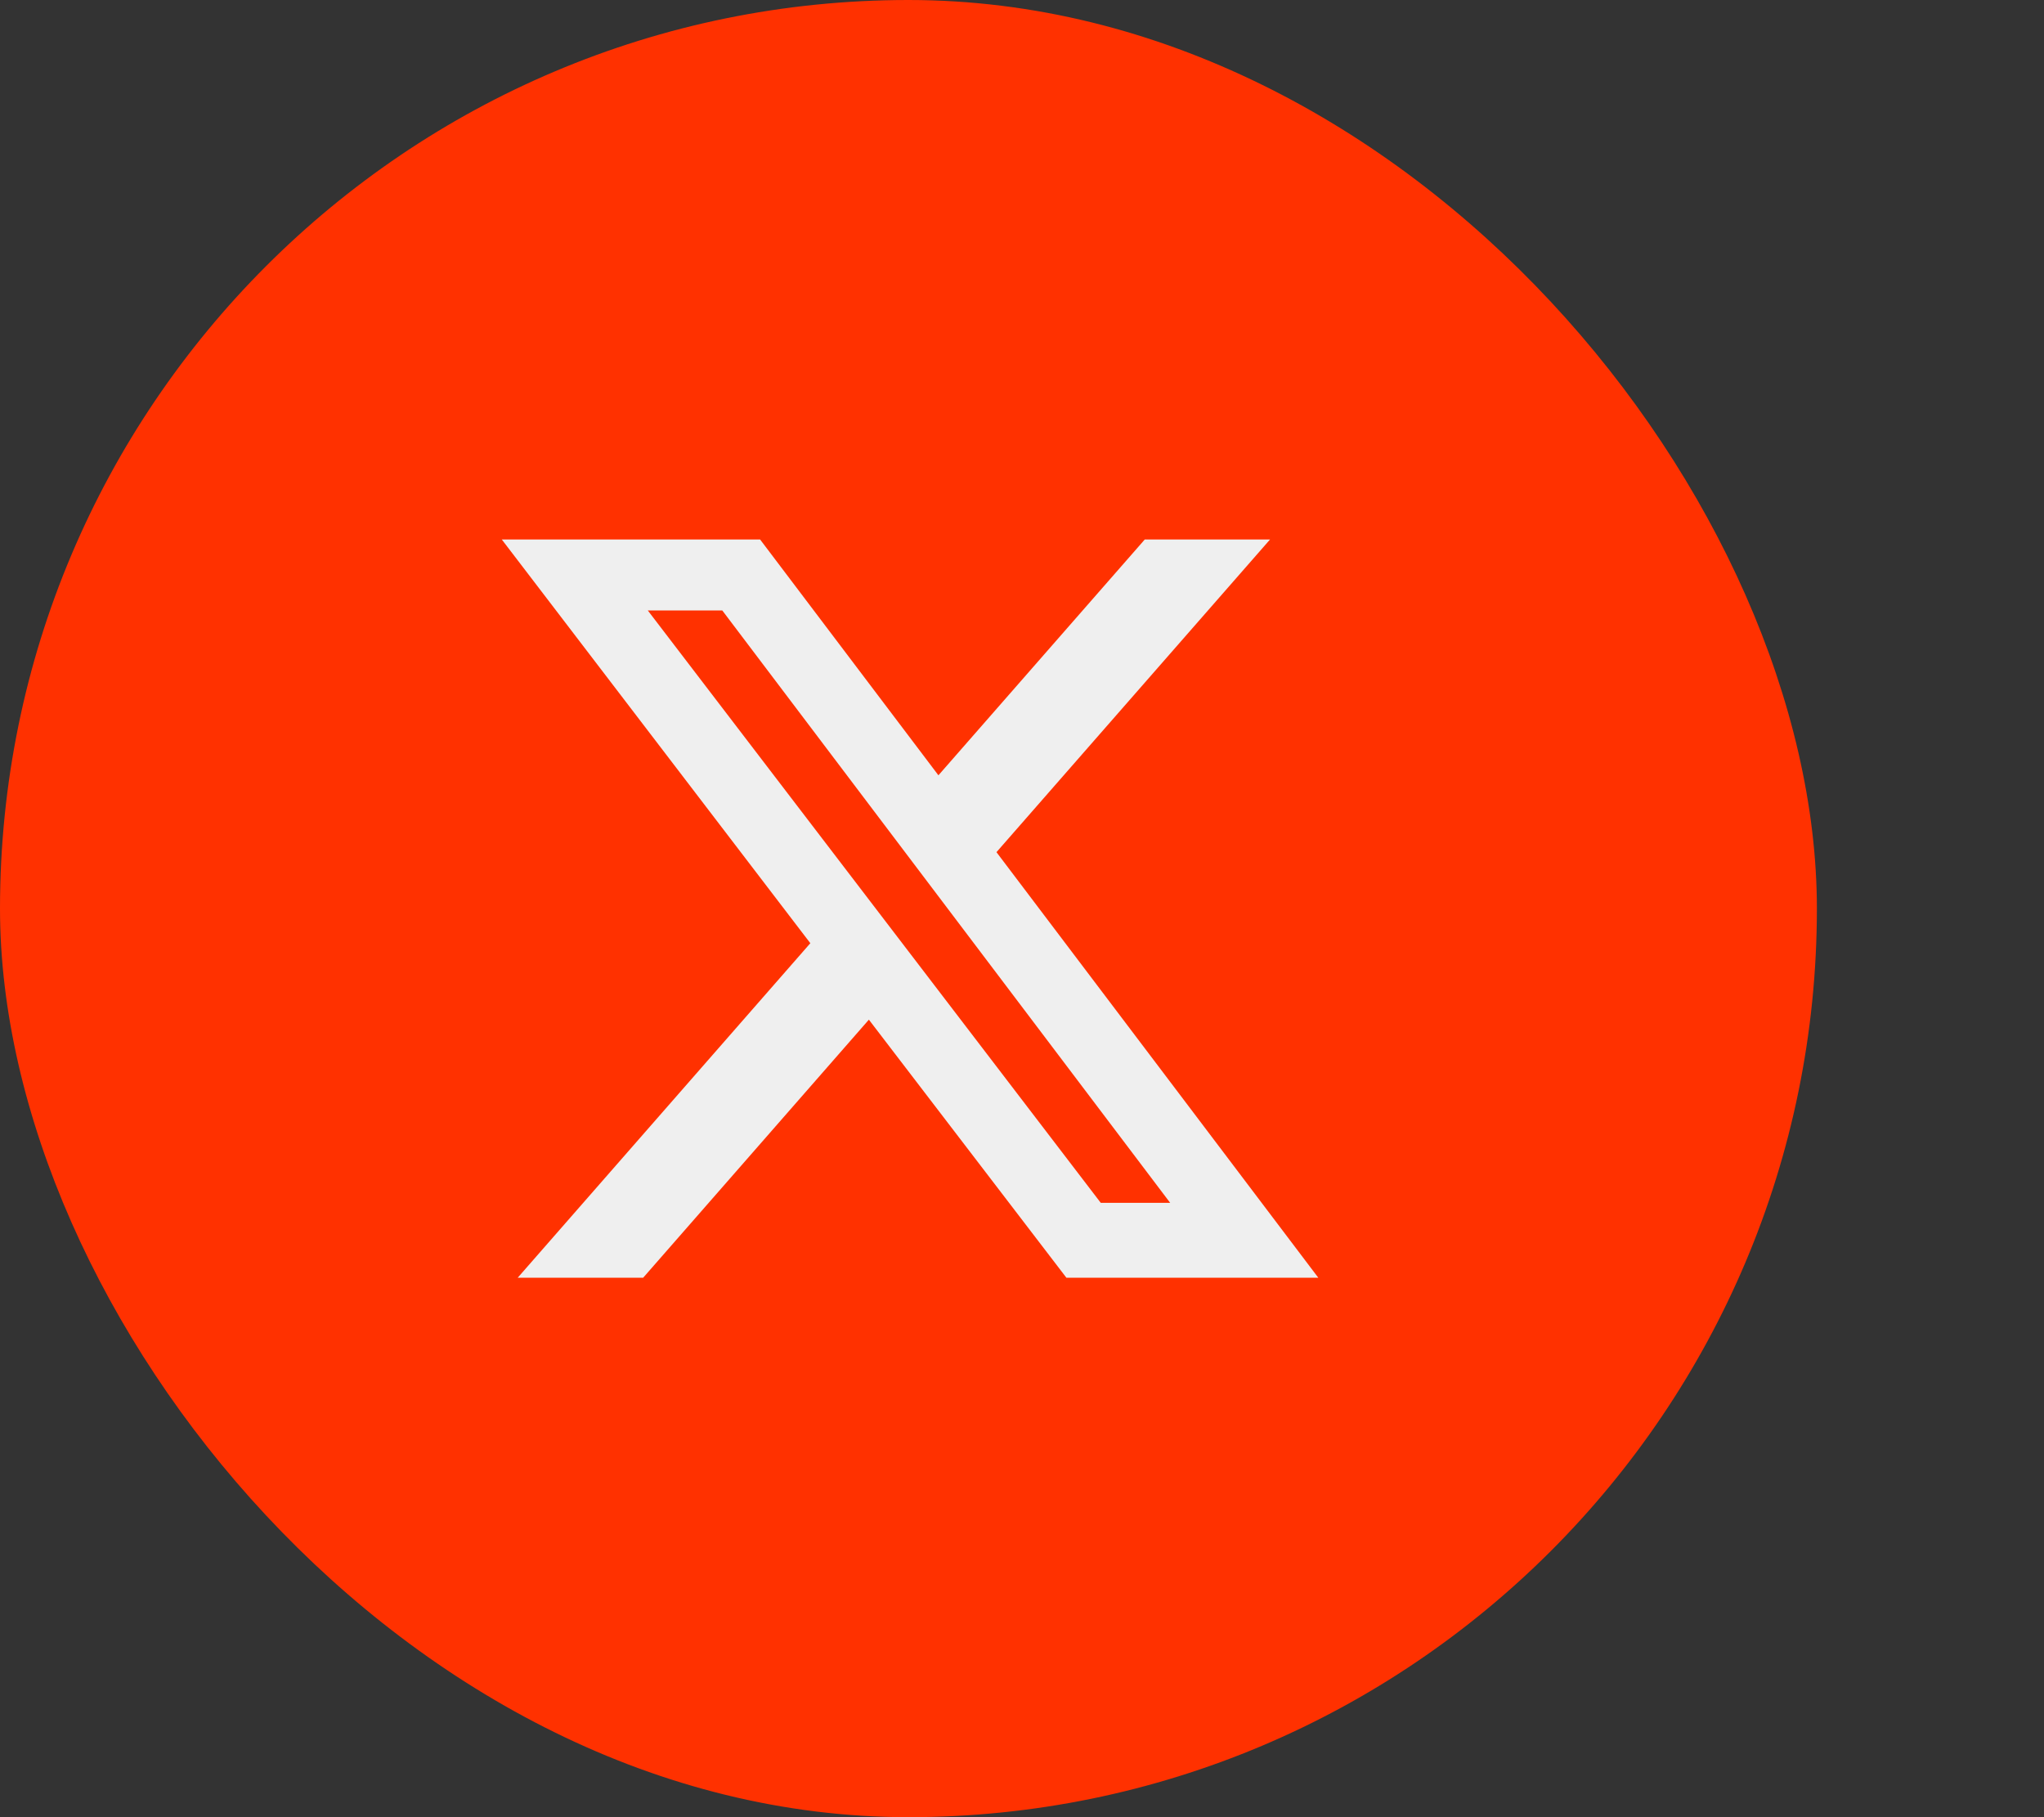 <svg width="45" height="40" viewBox="0 0 45 40" fill="none" xmlns="http://www.w3.org/2000/svg">
<rect x="0" y="0" width="45" height="40" fill="#333333" stroke="none"/>
<rect width="40" height="40" rx="20" fill="#FF3100"/>
<path d="M25.203 11.875H27.961L21.938 18.758L29.023 28.125H23.477L19.129 22.445L14.16 28.125H11.398L17.84 20.762L11.047 11.875H16.734L20.66 17.066L25.203 11.875ZM24.234 26.477H25.762L15.902 13.438H14.262L24.234 26.477Z" fill="#EFEFEF"/>
</svg>
